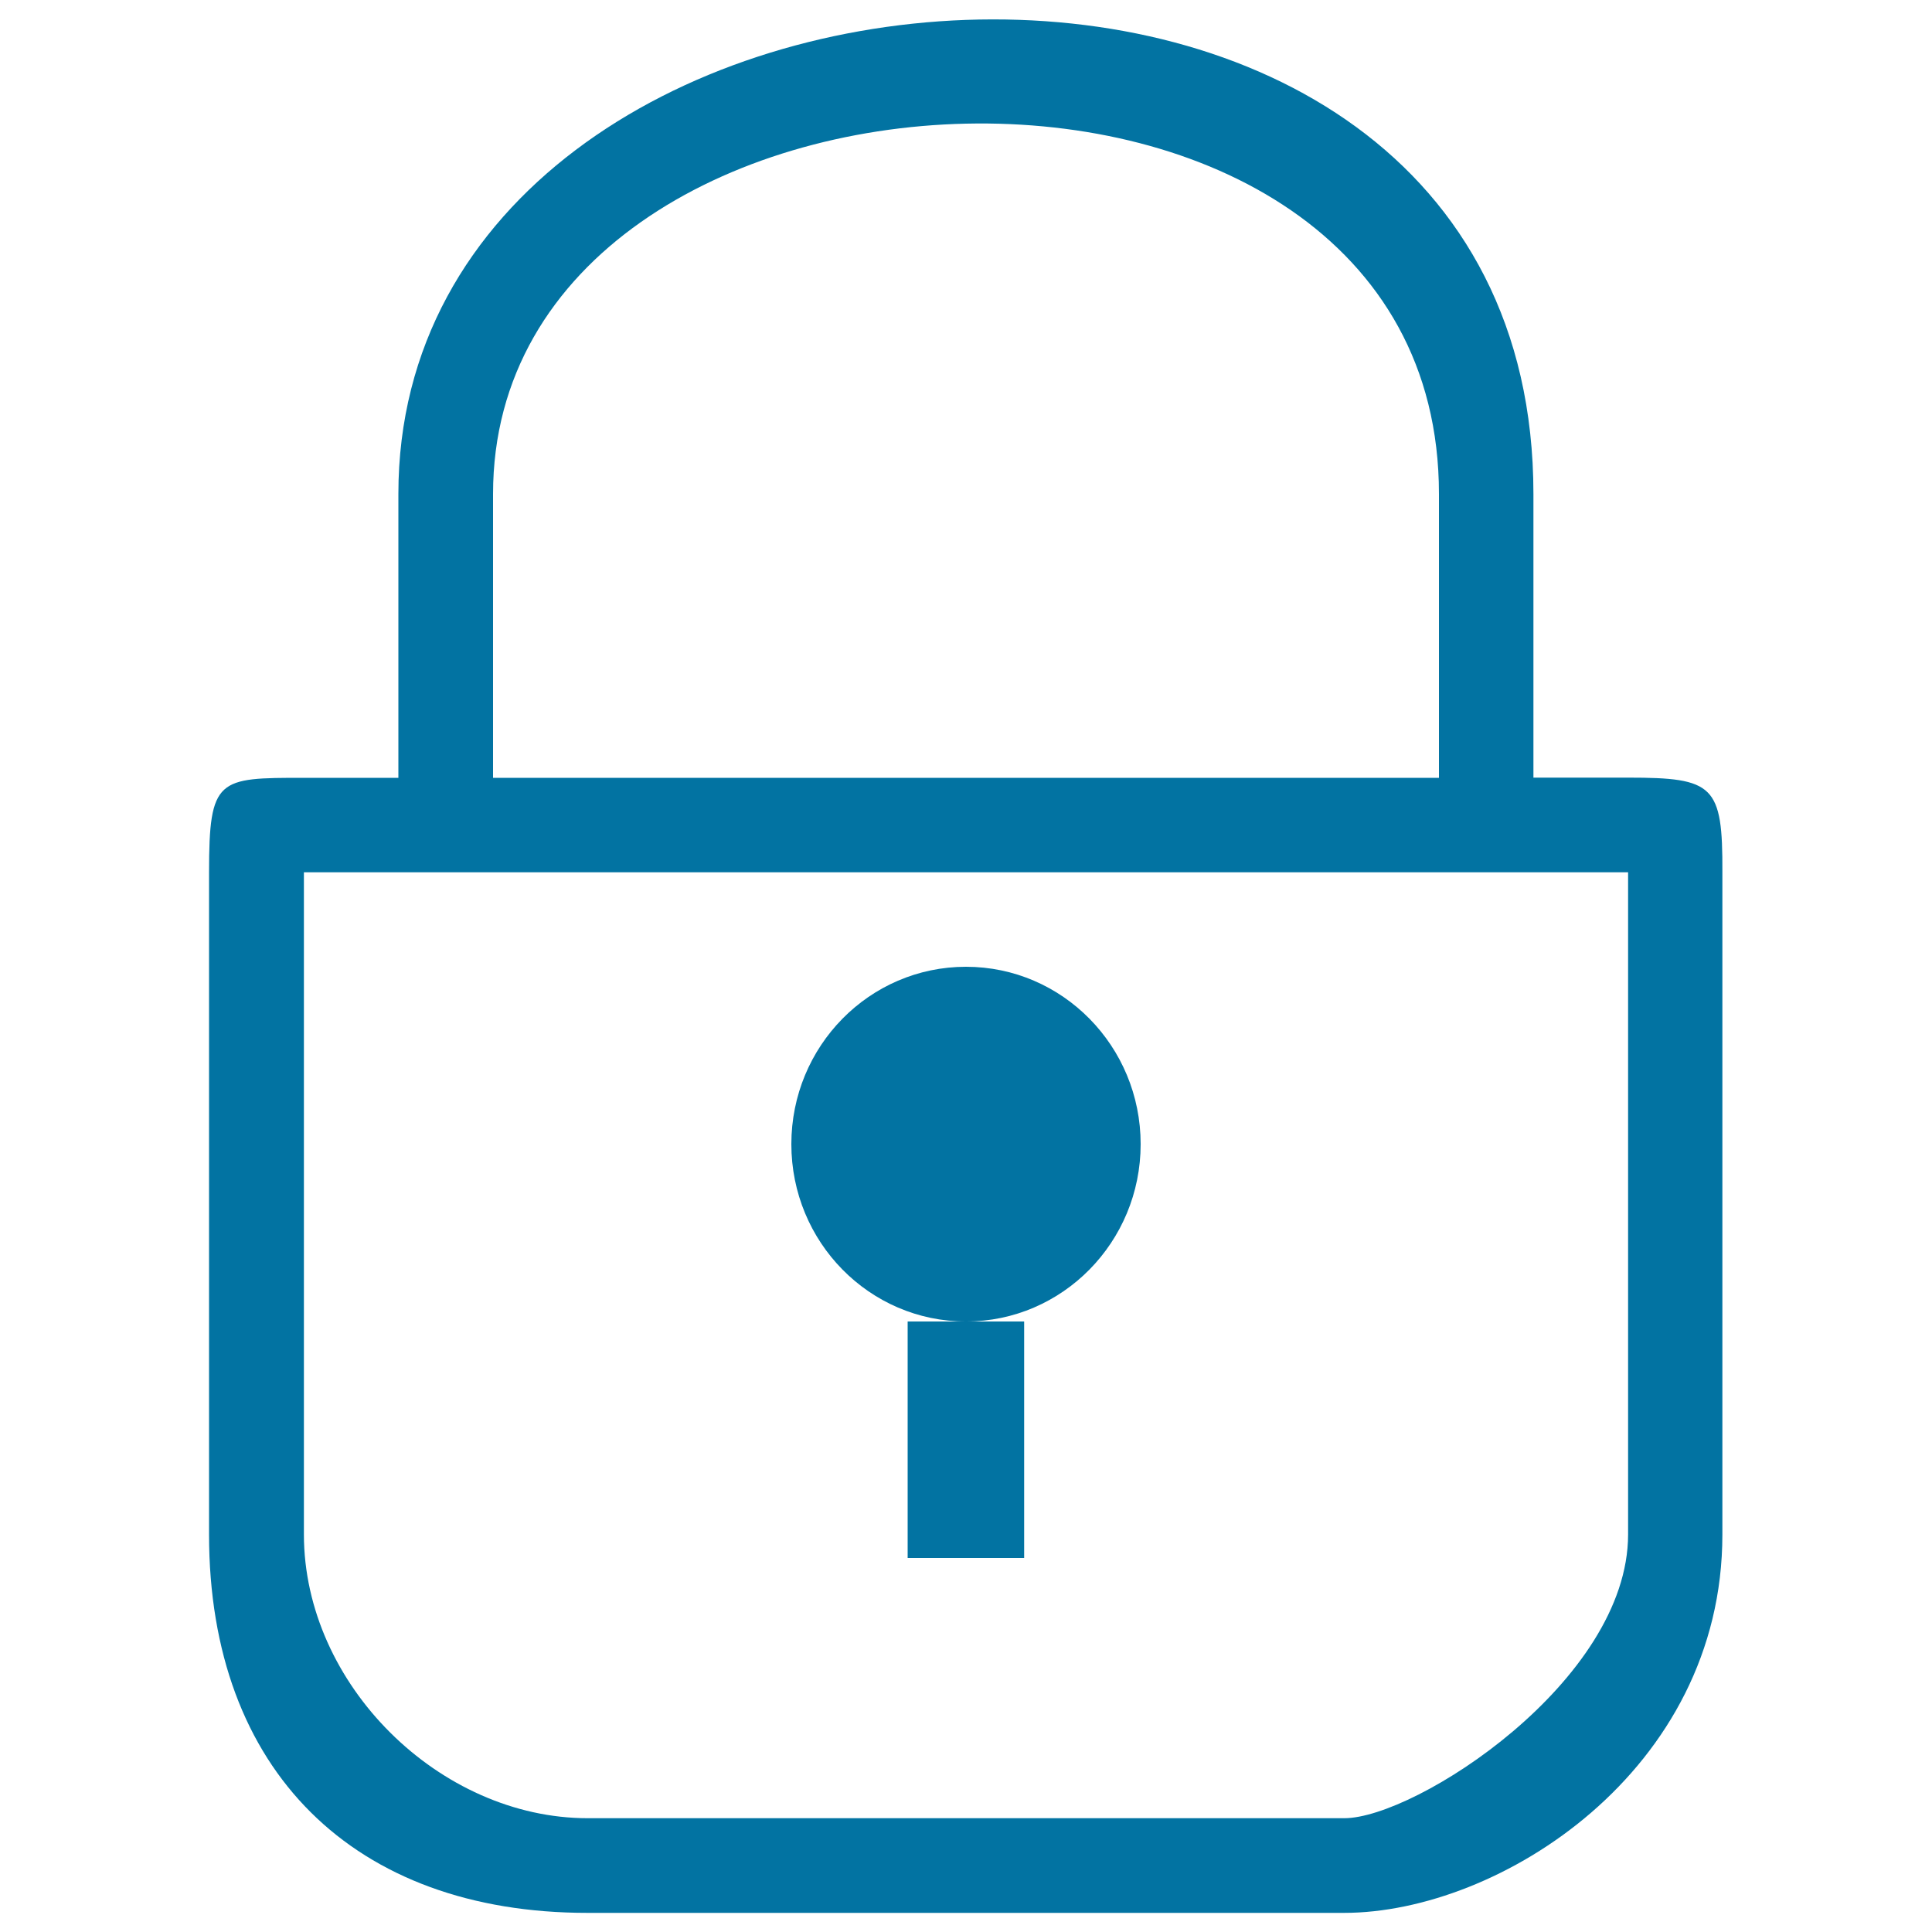 <svg xmlns="http://www.w3.org/2000/svg" viewBox="0 0 1000 1000" style="fill:#0273a2">
<title>Password  Lock SVG icon</title>
<path d="M842.7,402.5h-49V255.7c0-348.4-587.5-306-587.5,0v146.9h-49c-44.4,0-49,0-49,49v342.7c0,122.4,75.3,195.8,195.8,195.8h391.7c80.3,0,195.8-73.4,195.8-195.8V451.5C891.7,406.4,887.1,402.5,842.7,402.5z M255.2,255.7c0-244.8,489.6-266.4,489.6,0v146.9H255.2V255.7L255.2,255.7z M842.7,794.2c0,76.1-110.1,146.9-146.9,146.9H304.2c-76.6,0-146.9-69.1-146.9-146.9V451.5h685.4V794.2z M469.8,806.4h60.3V684H500h-30.2V806.4L469.8,806.4z M500,684c49.9,0,90.4-41.1,90.4-91.8c0-50.7-40.5-91.8-90.4-91.8c-50,0-90.4,41.1-90.4,91.8C409.6,642.9,450,684,500,684z"/>
</svg>